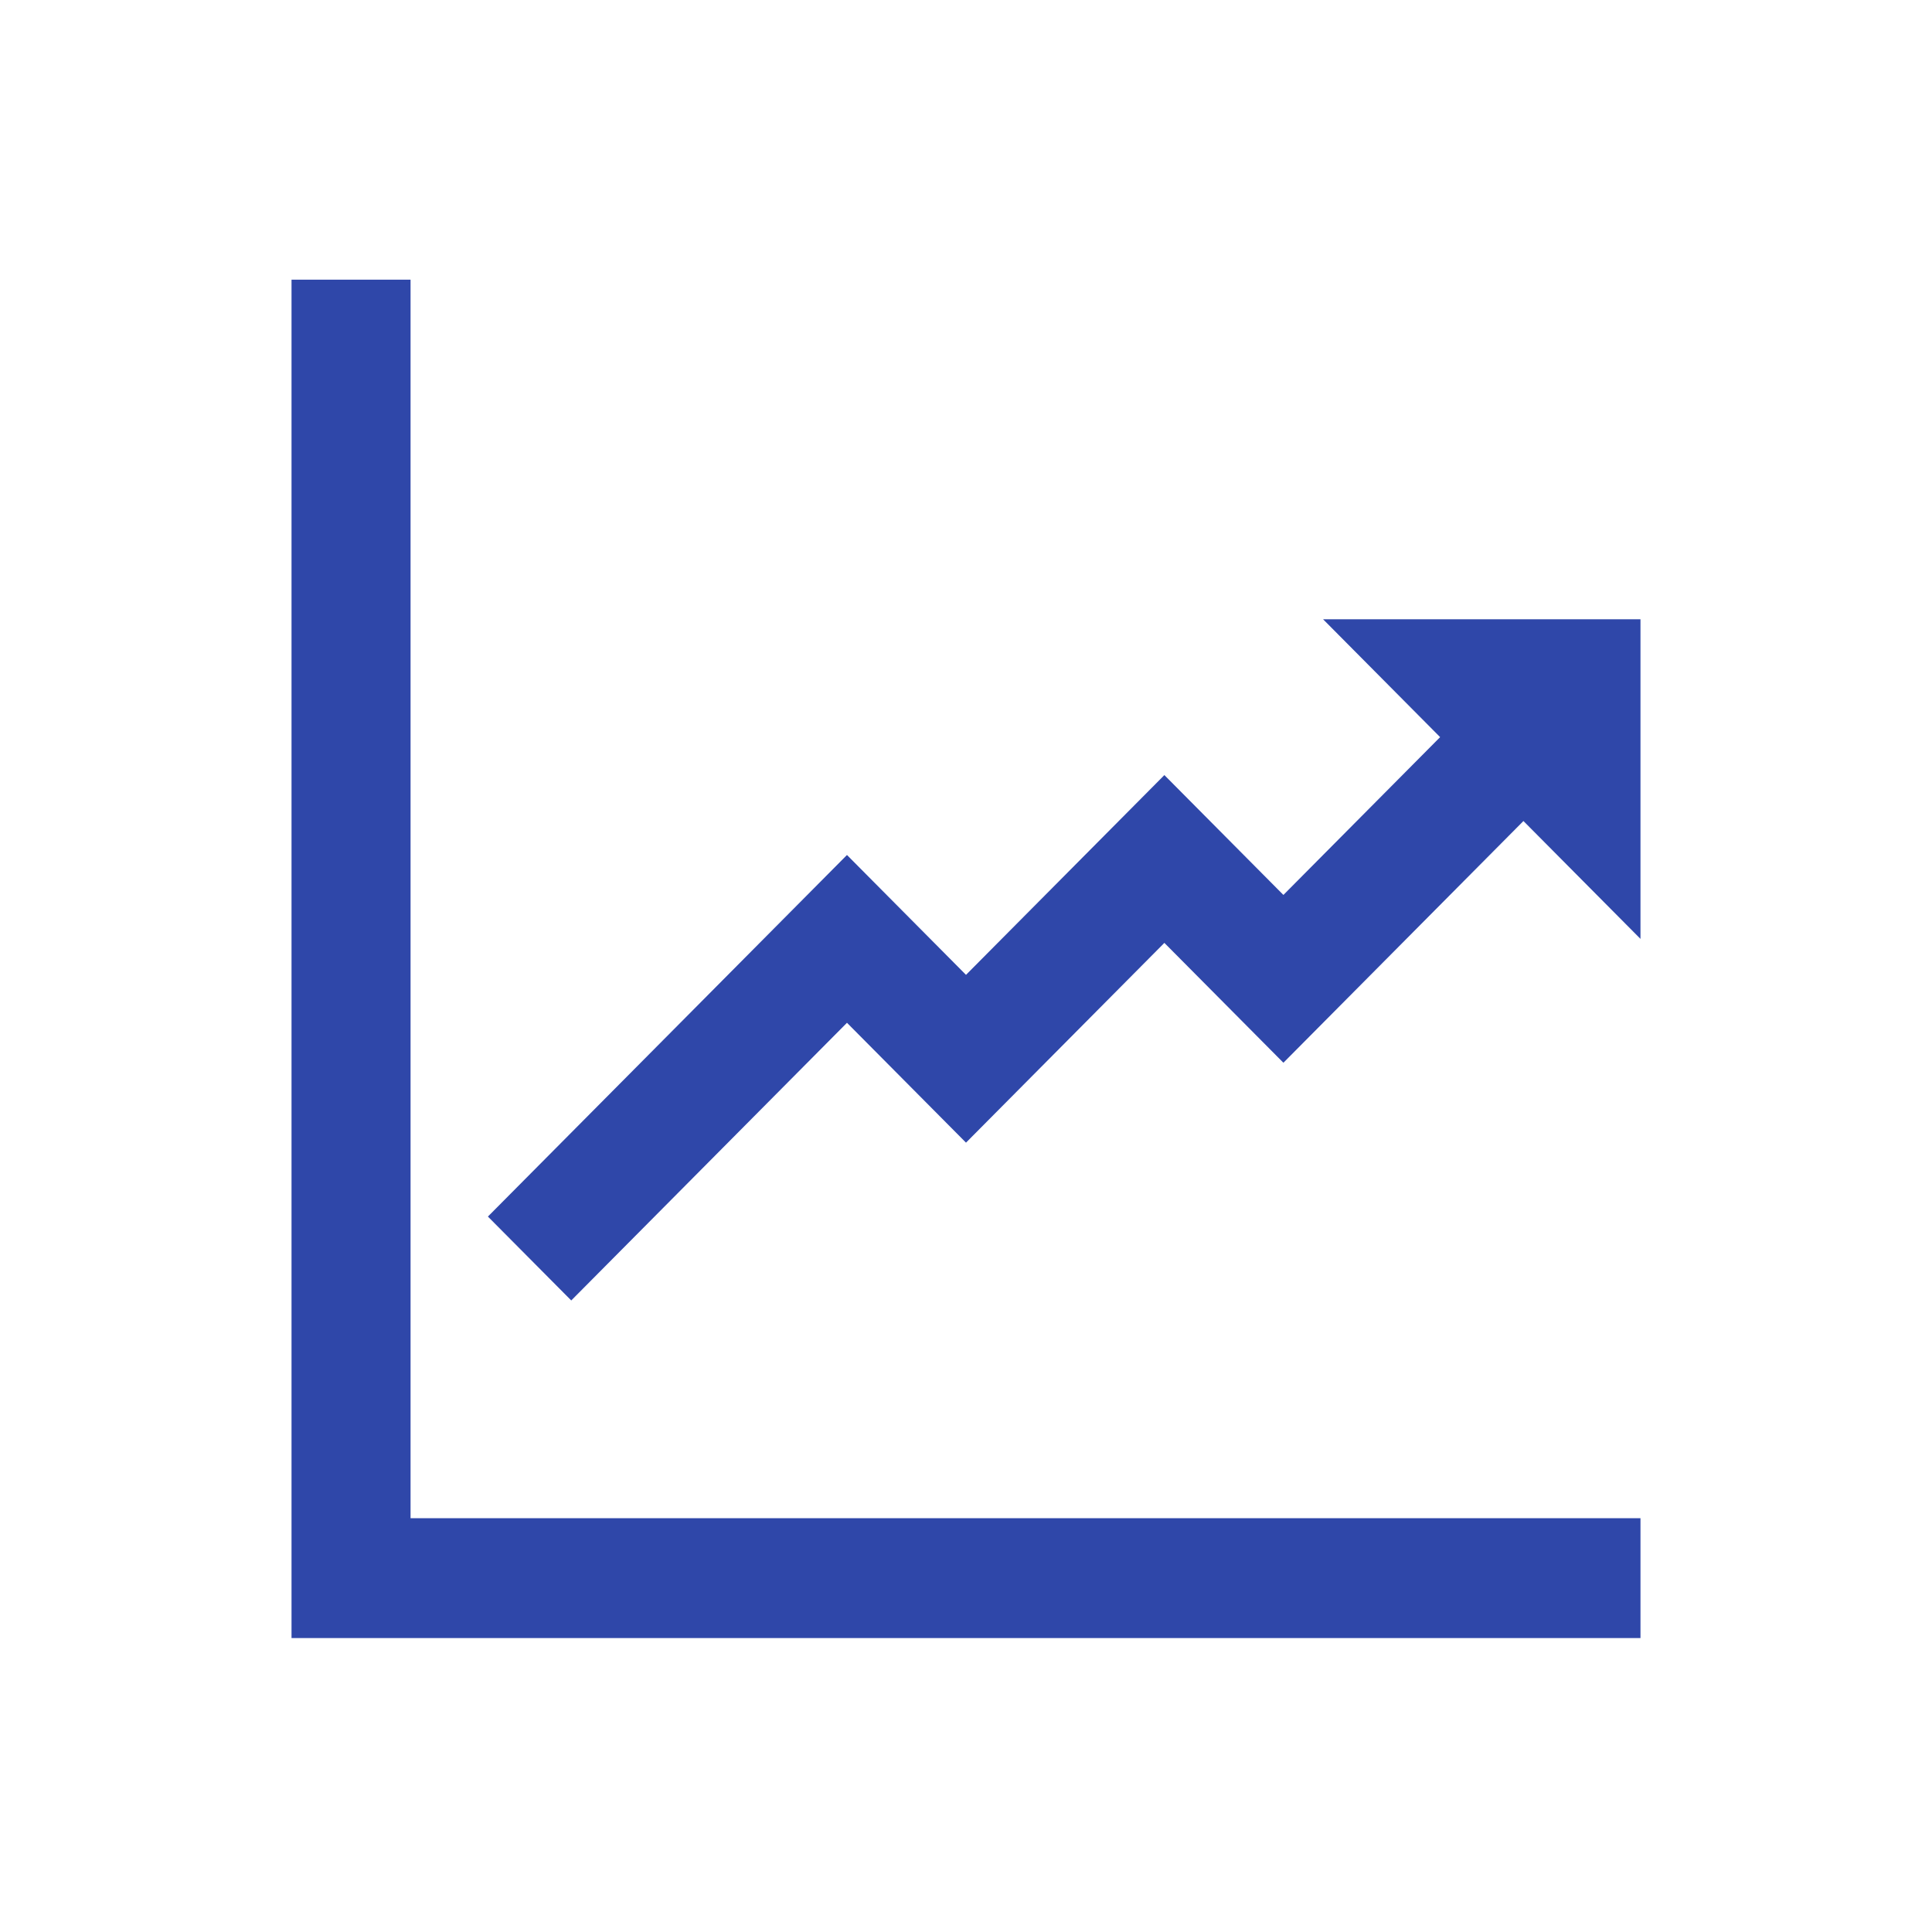 <svg width="140" height="140" xmlns="http://www.w3.org/2000/svg" xmlns:xlink="http://www.w3.org/1999/xlink" xml:space="preserve" overflow="hidden"><g transform="translate(-1040 -328)"><g><g><g><g><path d="M28.75 20.125 20.125 20.125 20.125 117.875 117.875 117.875 117.875 109.25 28.75 109.25Z" fill="#2F47A9" fill-rule="nonzero" fill-opacity="1" transform="matrix(1 0 0 1.007 1041 328)"/><path d="M94.875 44.562 103.356 53.044 92 64.4 83.375 55.775 69 70.15 60.375 61.525 34.356 87.544 40.394 93.581 60.375 73.6 69 82.225 83.375 67.85 92 76.475 109.394 59.081 117.875 67.562 117.875 44.562Z" fill="#2F47A9" fill-rule="nonzero" fill-opacity="1" transform="matrix(1 0 0 1.007 1041 328)"/></g></g></g></g></g></svg>